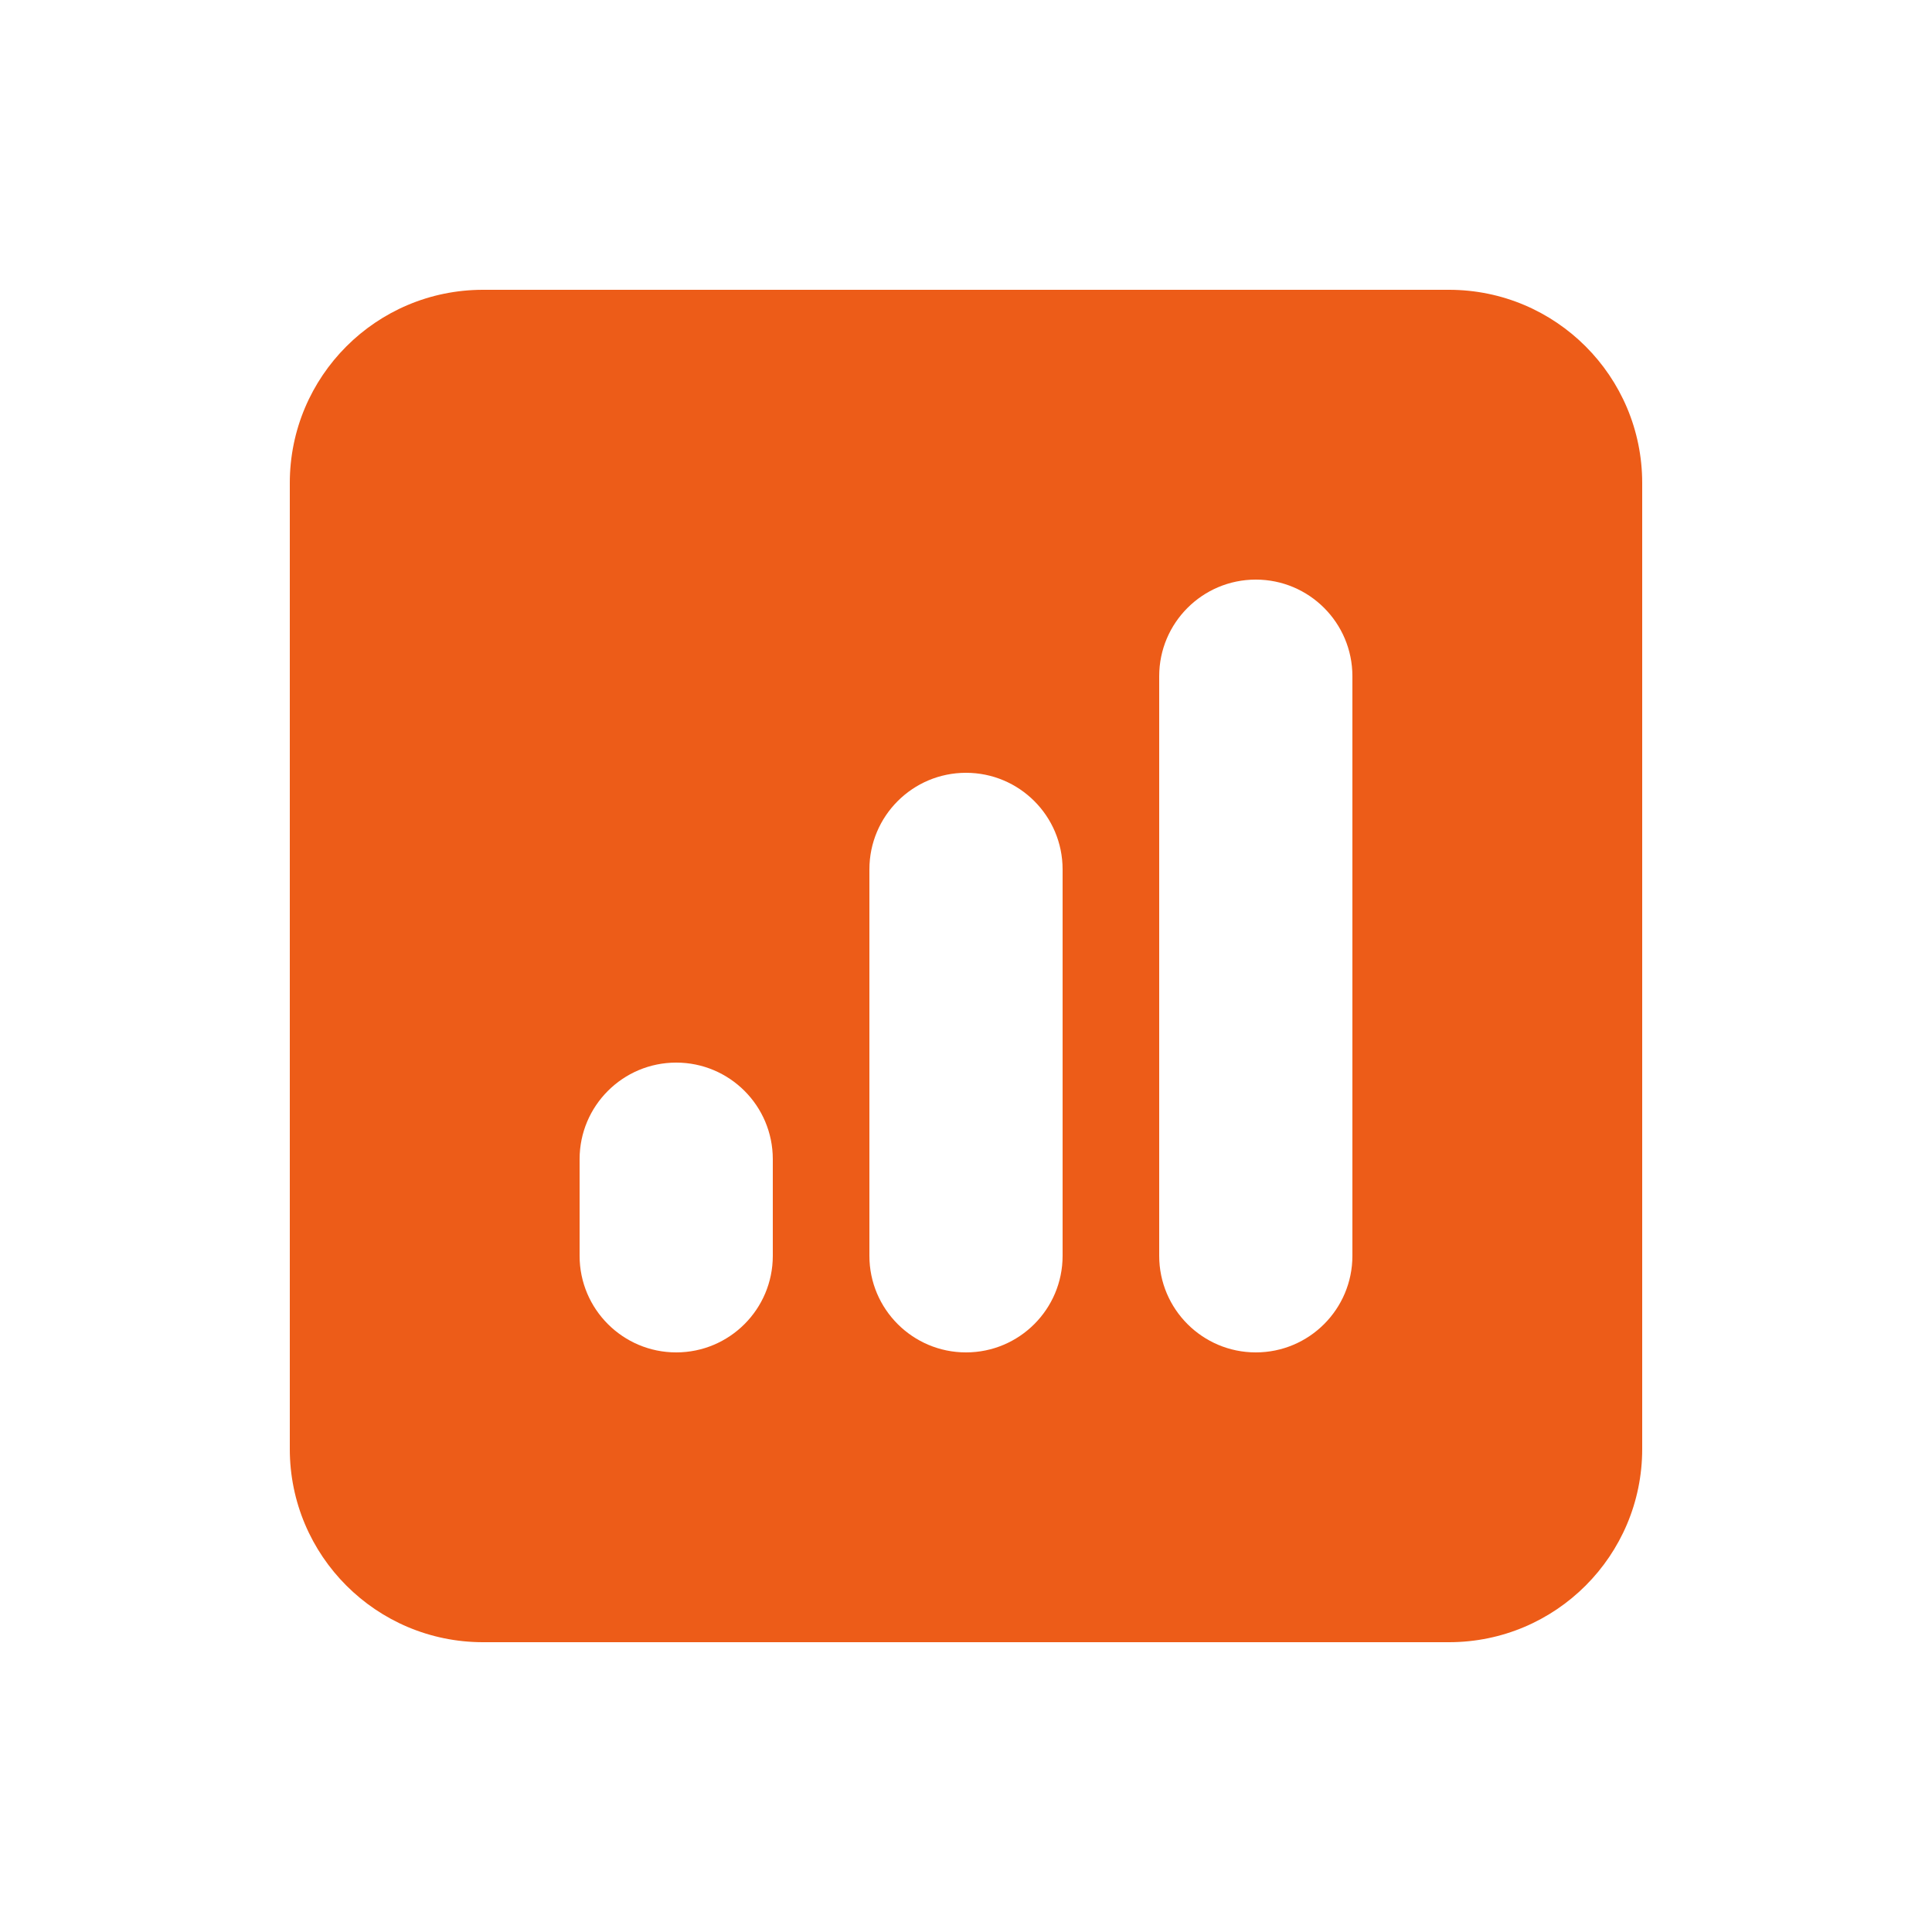 <svg width="48" height="48" viewBox="0 0 48 48" fill="none" xmlns="http://www.w3.org/2000/svg">
<path fill-rule="evenodd" clip-rule="evenodd" d="M12 7.2C9.349 7.2 7.2 9.349 7.2 12V36C7.2 38.651 9.349 40.8 12 40.8H36C38.651 40.8 40.8 38.651 40.8 36V12C40.8 9.349 38.651 7.2 36 7.2H12ZM33.6 16.8C33.6 15.475 32.526 14.4 31.2 14.4C29.875 14.4 28.8 15.475 28.8 16.8V31.2C28.8 32.525 29.875 33.6 31.2 33.6C32.526 33.6 33.6 32.525 33.6 31.2V16.8ZM26.4 21.6C26.4 20.274 25.326 19.2 24 19.2C22.675 19.2 21.6 20.274 21.6 21.6V31.2C21.6 32.525 22.675 33.6 24 33.6C25.326 33.6 26.4 32.525 26.4 31.2V21.6ZM19.2 28.8C19.2 27.474 18.126 26.4 16.8 26.4C15.475 26.4 14.4 27.474 14.4 28.8V31.2C14.4 32.525 15.475 33.6 16.8 33.6C18.126 33.6 19.2 32.525 19.2 31.2V28.8Z" fill="#ED5C18"/>
</svg>
